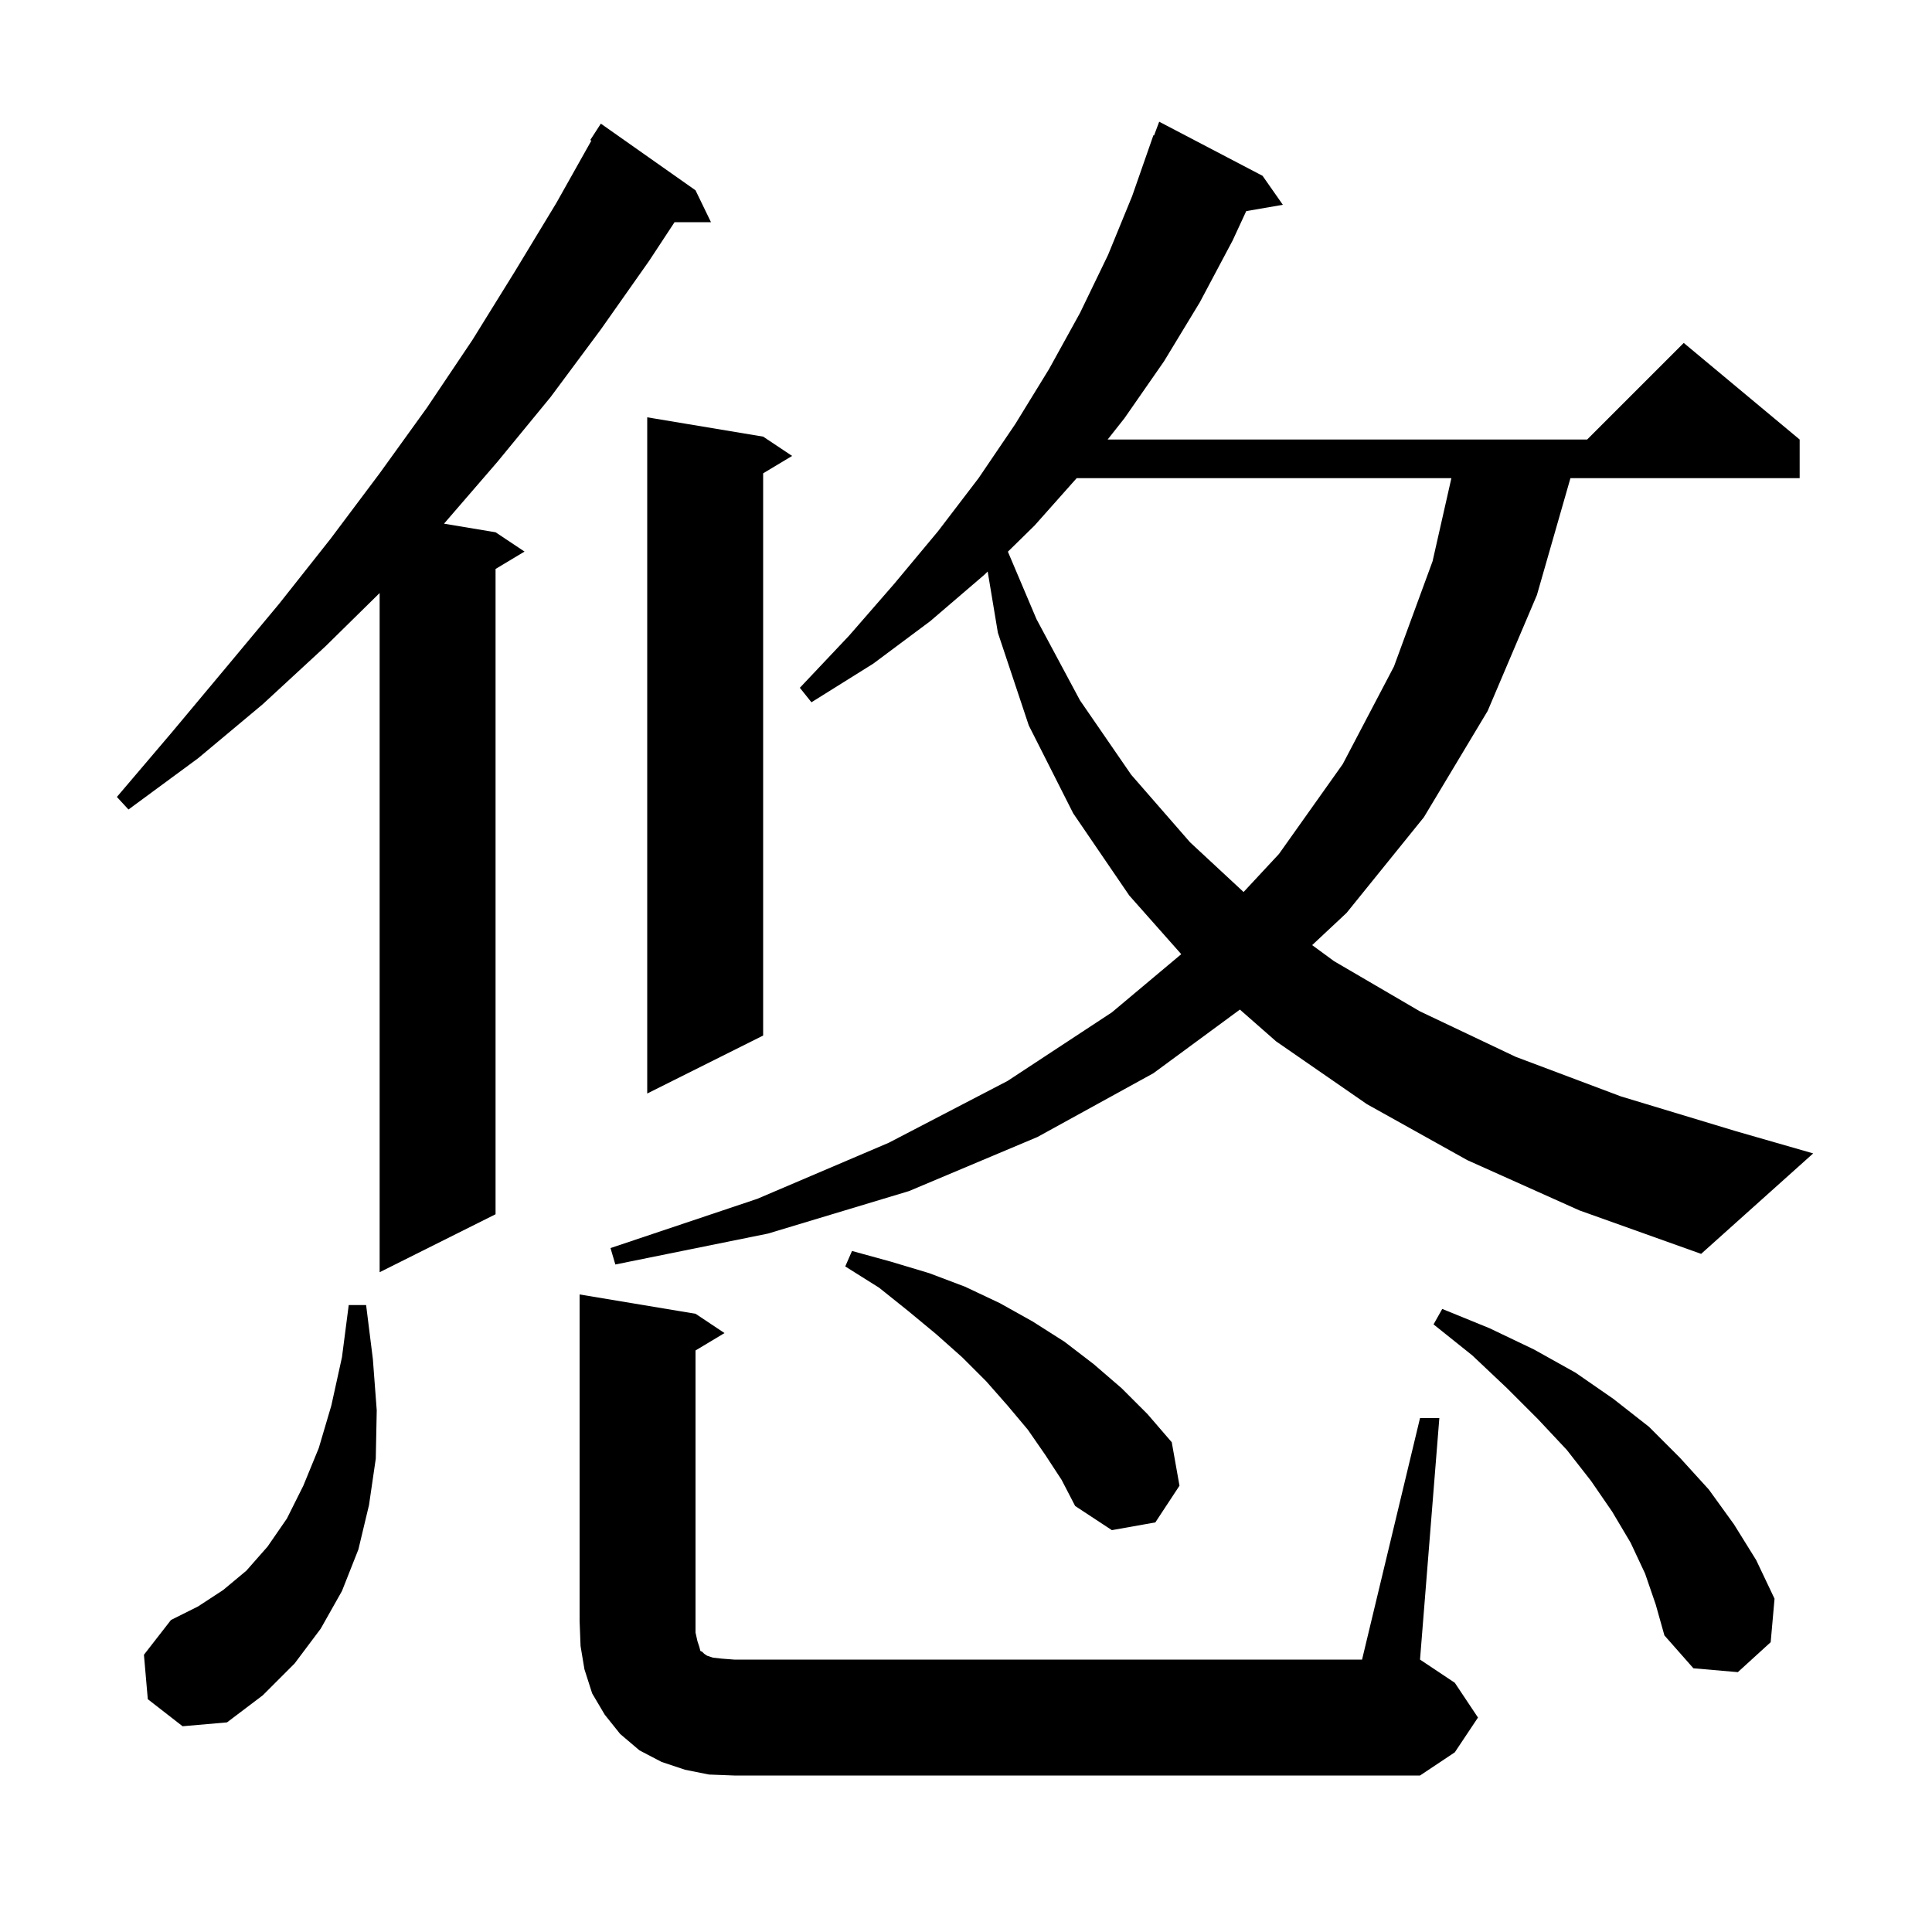 <svg xmlns="http://www.w3.org/2000/svg" xmlns:xlink="http://www.w3.org/1999/xlink" version="1.1" baseProfile="full" viewBox="0 0 200 200" width="200" height="200">
<g fill="black">
<path d="M 73.4 183.7 L 70.9 183.2 L 68.5 182.4 L 66.2 181.2 L 64.2 179.5 L 62.6 177.5 L 61.3 175.3 L 60.5 172.8 L 60.1 170.4 L 60.0 167.8 L 60.0 134.0 L 72.0 136.0 L 75.0 138.0 L 72.0 139.8 L 72.0 169.0 L 72.2 169.9 L 72.4 170.5 L 72.5 170.9 L 72.7 171.0 L 72.9 171.2 L 73.2 171.4 L 73.8 171.6 L 74.7 171.7 L 76.0 171.8 L 141.0 171.8 L 147.0 146.8 L 149.0 146.8 L 147.0 171.8 L 150.6 174.2 L 153.0 177.8 L 150.6 181.4 L 147.0 183.8 L 76.0 183.8 Z M 15.3 175.9 L 14.9 171.3 L 17.7 167.7 L 20.5 166.3 L 23.1 164.6 L 25.5 162.6 L 27.7 160.1 L 29.7 157.2 L 31.4 153.8 L 33.0 149.9 L 34.3 145.5 L 35.4 140.5 L 36.1 135.1 L 37.9 135.1 L 38.6 140.7 L 39.0 146.0 L 38.9 151.0 L 38.2 155.8 L 37.1 160.4 L 35.4 164.7 L 33.2 168.6 L 30.5 172.2 L 27.2 175.5 L 23.5 178.3 L 18.9 178.7 Z M 170.3 162.9 L 168.8 159.7 L 166.9 156.5 L 164.7 153.3 L 162.2 150.1 L 159.2 146.9 L 156.0 143.7 L 152.4 140.3 L 148.4 137.1 L 149.3 135.5 L 154.2 137.5 L 158.8 139.7 L 163.1 142.1 L 167.0 144.8 L 170.7 147.7 L 173.9 150.9 L 176.9 154.2 L 179.5 157.8 L 181.8 161.5 L 183.7 165.5 L 183.3 170.0 L 179.9 173.1 L 175.3 172.7 L 172.3 169.3 L 171.4 166.1 Z M 108.2 150.6 L 106.4 148.0 L 104.3 145.5 L 102.1 143.0 L 99.6 140.5 L 96.9 138.1 L 94.0 135.7 L 91.0 133.3 L 87.5 131.1 L 88.2 129.5 L 92.2 130.6 L 96.2 131.8 L 99.9 133.2 L 103.5 134.9 L 106.9 136.8 L 110.2 138.9 L 113.2 141.2 L 116.1 143.7 L 118.8 146.4 L 121.3 149.3 L 122.1 153.8 L 119.6 157.6 L 115.1 158.4 L 111.3 155.9 L 109.9 153.2 Z M 72.0 19.7 L 73.6 23.0 L 69.83 23.0 L 67.2 27.0 L 62.2 34.1 L 57.0 41.1 L 51.5 47.8 L 45.964 54.211 L 51.3 55.1 L 54.3 57.1 L 51.3 58.9 L 51.3 125.7 L 39.3 131.7 L 39.3 61.39 L 33.7 66.9 L 27.2 72.9 L 20.5 78.5 L 13.3 83.8 L 12.1 82.5 L 17.8 75.8 L 23.4 69.1 L 28.9 62.5 L 34.2 55.8 L 39.3 49.0 L 44.2 42.2 L 48.9 35.2 L 53.3 28.1 L 57.6 21.0 L 61.219 14.557 L 61.1 14.5 L 62.2 12.8 Z M 151.9 120.1 L 141.5 114.3 L 132.1 107.8 L 128.354 104.511 L 119.4 111.1 L 107.4 117.7 L 94.1 123.3 L 79.5 127.7 L 63.7 130.9 L 63.2 129.2 L 78.4 124.1 L 92.0 118.3 L 104.3 111.9 L 115.1 104.8 L 122.283 98.775 L 116.9 92.7 L 111.1 84.2 L 106.5 75.1 L 103.3 65.5 L 102.244 59.163 L 101.9 59.5 L 96.3 64.3 L 90.4 68.7 L 84.0 72.7 L 82.8 71.2 L 87.9 65.8 L 92.6 60.4 L 97.1 55.0 L 101.3 49.5 L 105.1 43.9 L 108.6 38.2 L 111.8 32.4 L 114.7 26.4 L 117.2 20.3 L 119.4 14.0 L 119.466 14.024 L 120.0 12.6 L 130.7 18.2 L 132.8 21.2 L 129.01 21.854 L 127.6 24.9 L 124.2 31.3 L 120.5 37.4 L 116.4 43.3 L 114.663 45.5 L 164.3 45.5 L 174.3 35.5 L 186.3 45.5 L 186.3 49.5 L 162.571 49.5 L 159.1 61.6 L 154.0 73.6 L 147.4 84.6 L 139.4 94.5 L 135.835 97.837 L 138.1 99.5 L 147.0 104.7 L 156.9 109.4 L 167.8 113.5 L 179.7 117.1 L 187.7 119.4 L 176.1 129.8 L 163.5 125.3 Z M 79.0 45.2 L 82.0 47.2 L 79.0 49.0 L 79.0 107.2 L 67.0 113.2 L 67.0 43.2 Z M 111.456 49.5 L 107.1 54.4 L 104.337 57.11 L 107.3 64.1 L 111.8 72.5 L 117.1 80.2 L 123.2 87.2 L 128.735 92.34 L 132.4 88.4 L 139.0 79.1 L 144.3 69.0 L 148.3 58.1 L 150.247 49.5 Z " />
</g>
</svg>
